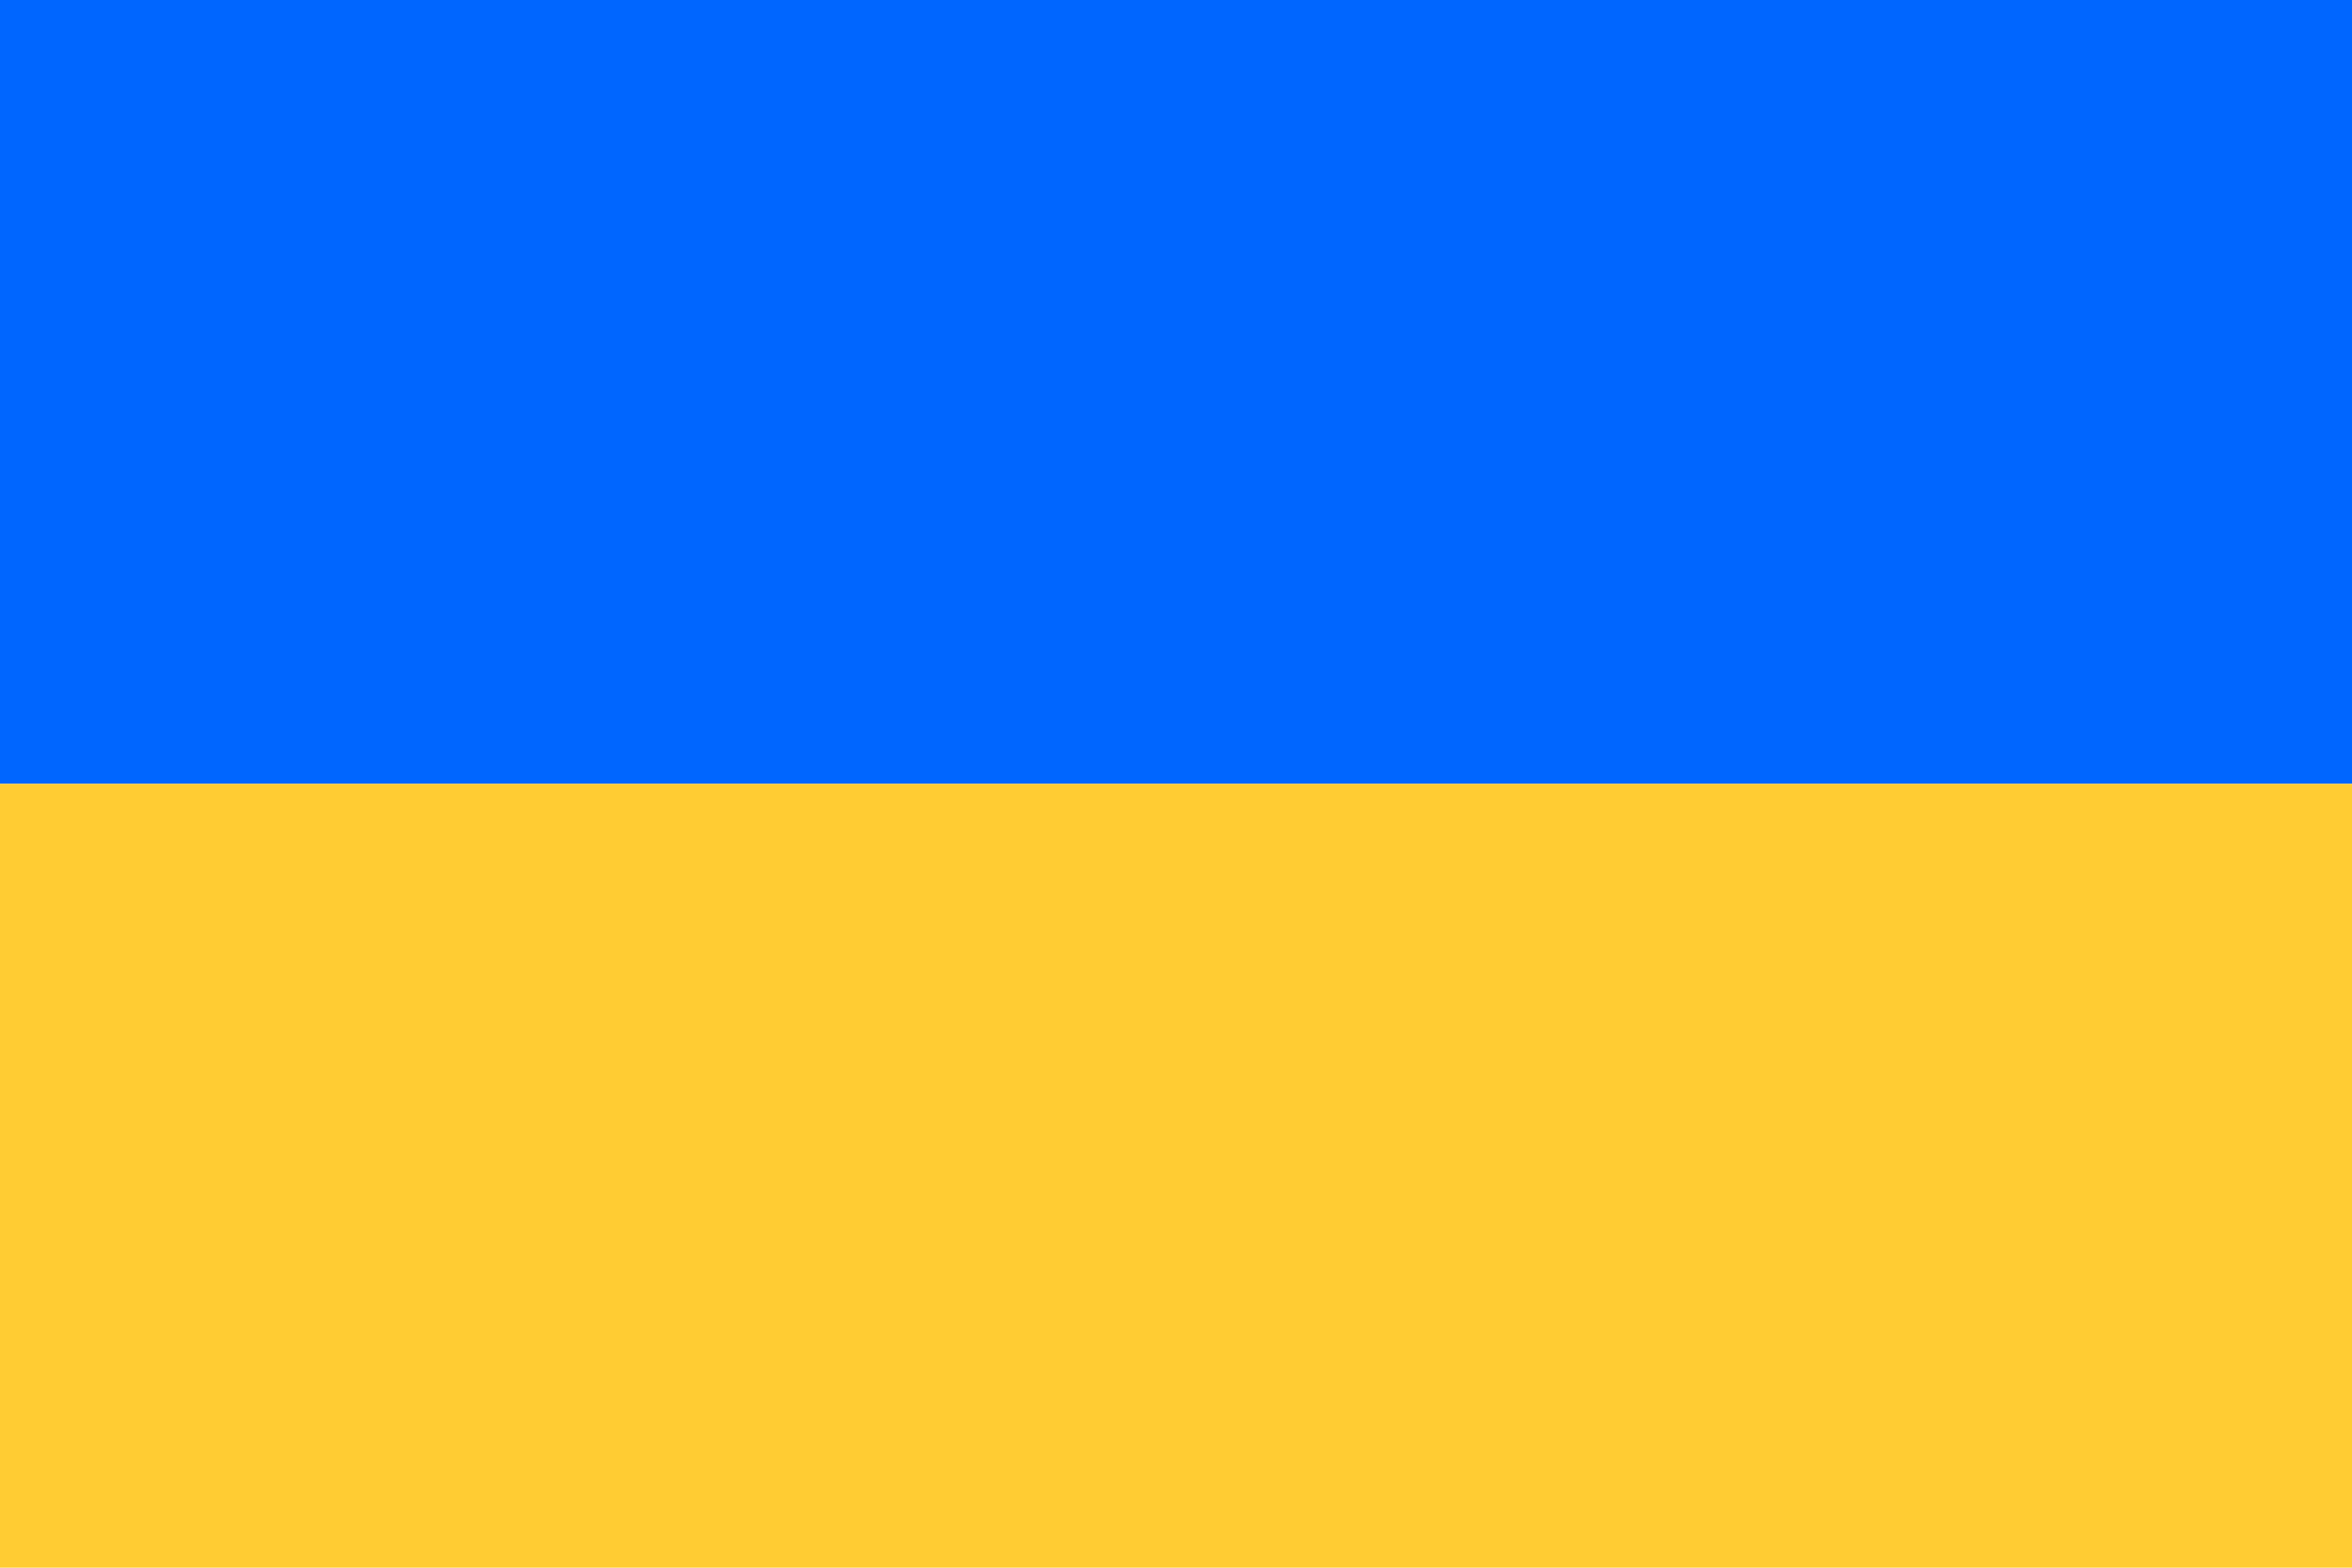 <svg width="45" height="30" viewBox="0 0 45 30" fill="none" xmlns="http://www.w3.org/2000/svg">
<g clip-path="url(#clip0_27014_43637)">
<path fill-rule="evenodd" clip-rule="evenodd" d="M0 0H45V15H0V0Z" fill="#0066FF"/>
<path fill-rule="evenodd" clip-rule="evenodd" d="M0 15H45V30H0V15Z" fill="#FFCC33"/>
</g>
<defs>
<clipPath id="clip0_27014_43637">
<rect width="45" height="30" fill="white"/>
</clipPath>
</defs>
</svg>
